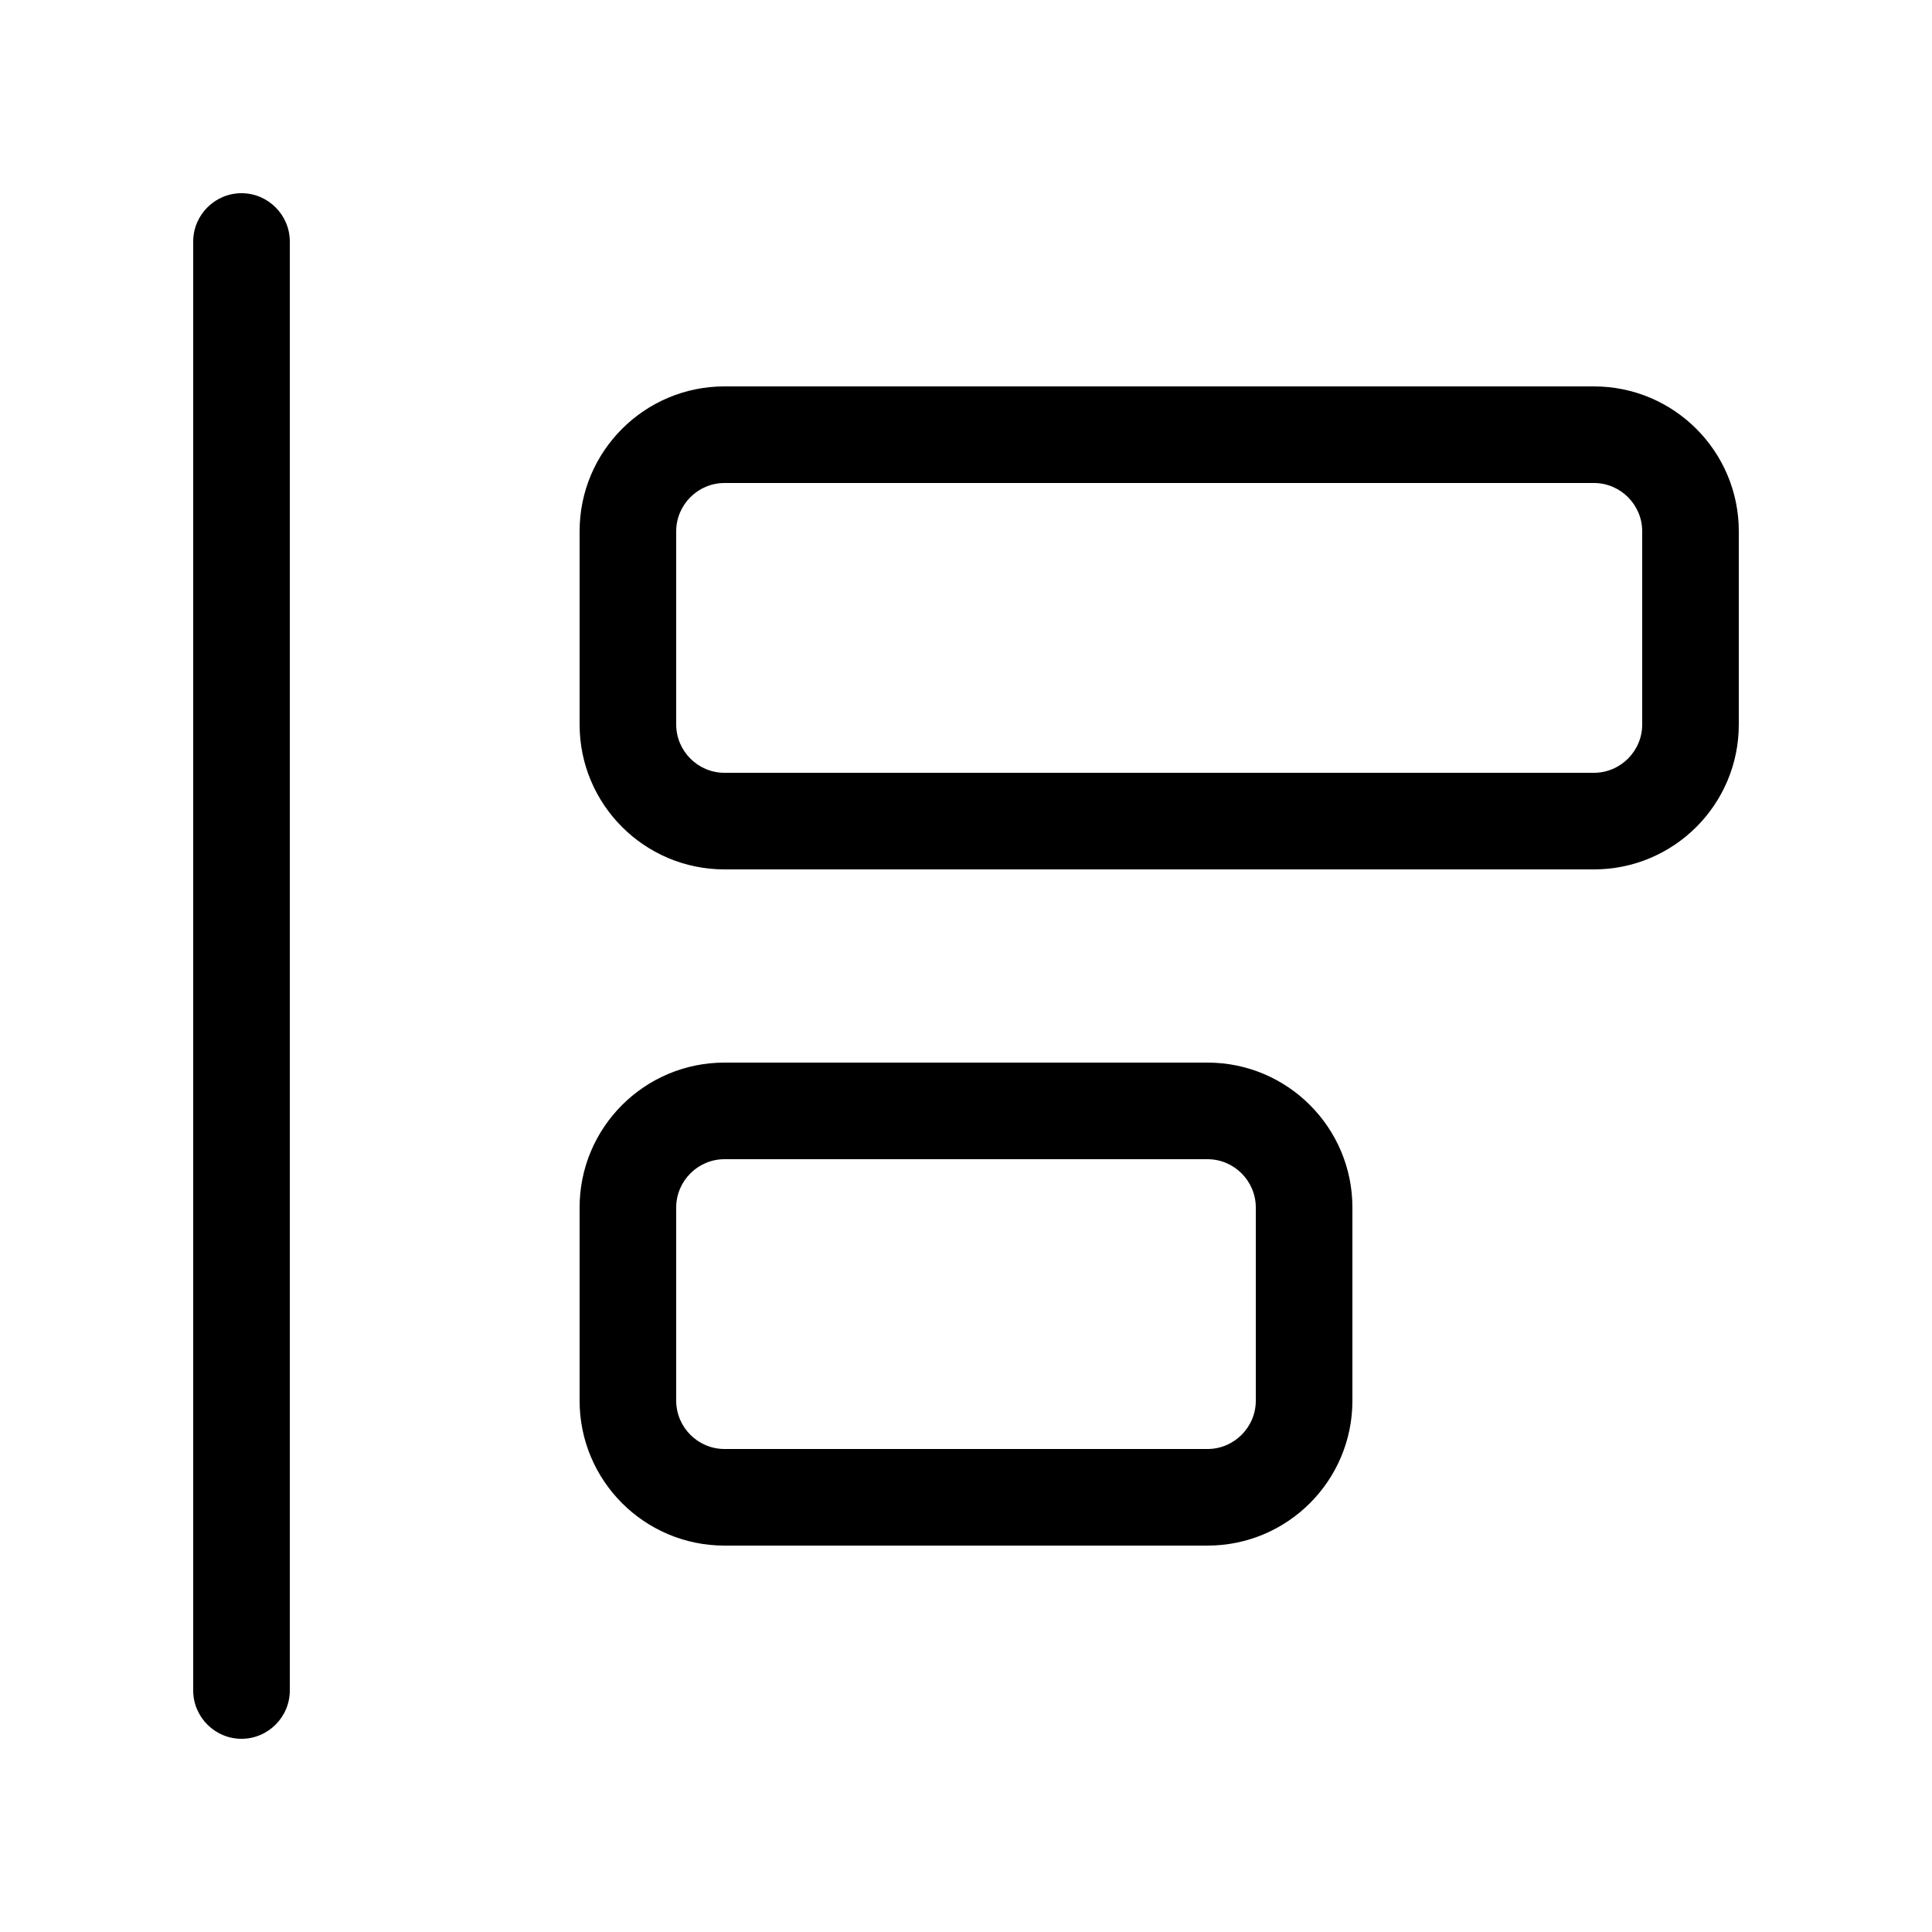 <svg xmlns="http://www.w3.org/2000/svg" viewBox="0 0 640 640"><!--! Font Awesome Pro 7.1.0 by @fontawesome - https://fontawesome.com License - https://fontawesome.com/license (Commercial License) Copyright 2025 Fonticons, Inc. --><path fill="currentColor" d="M64 80C64 71.2 71.2 64 80 64C88.8 64 96 71.2 96 80L96 560C96 568.8 88.8 576 80 576C71.2 576 64 568.8 64 560L64 80zM224 240C224 248.8 231.2 256 240 256L528 256C536.8 256 544 248.8 544 240L544 176C544 167.2 536.8 160 528 160L240 160C231.2 160 224 167.2 224 176L224 240zM192 176C192 149.5 213.5 128 240 128L528 128C554.5 128 576 149.5 576 176L576 240C576 266.5 554.5 288 528 288L240 288C213.5 288 192 266.5 192 240L192 176zM224 464C224 472.8 231.2 480 240 480L400 480C408.8 480 416 472.8 416 464L416 400C416 391.2 408.8 384 400 384L240 384C231.2 384 224 391.2 224 400L224 464zM192 400C192 373.5 213.5 352 240 352L400 352C426.5 352 448 373.5 448 400L448 464C448 490.5 426.5 512 400 512L240 512C213.5 512 192 490.5 192 464L192 400z"/></svg>
